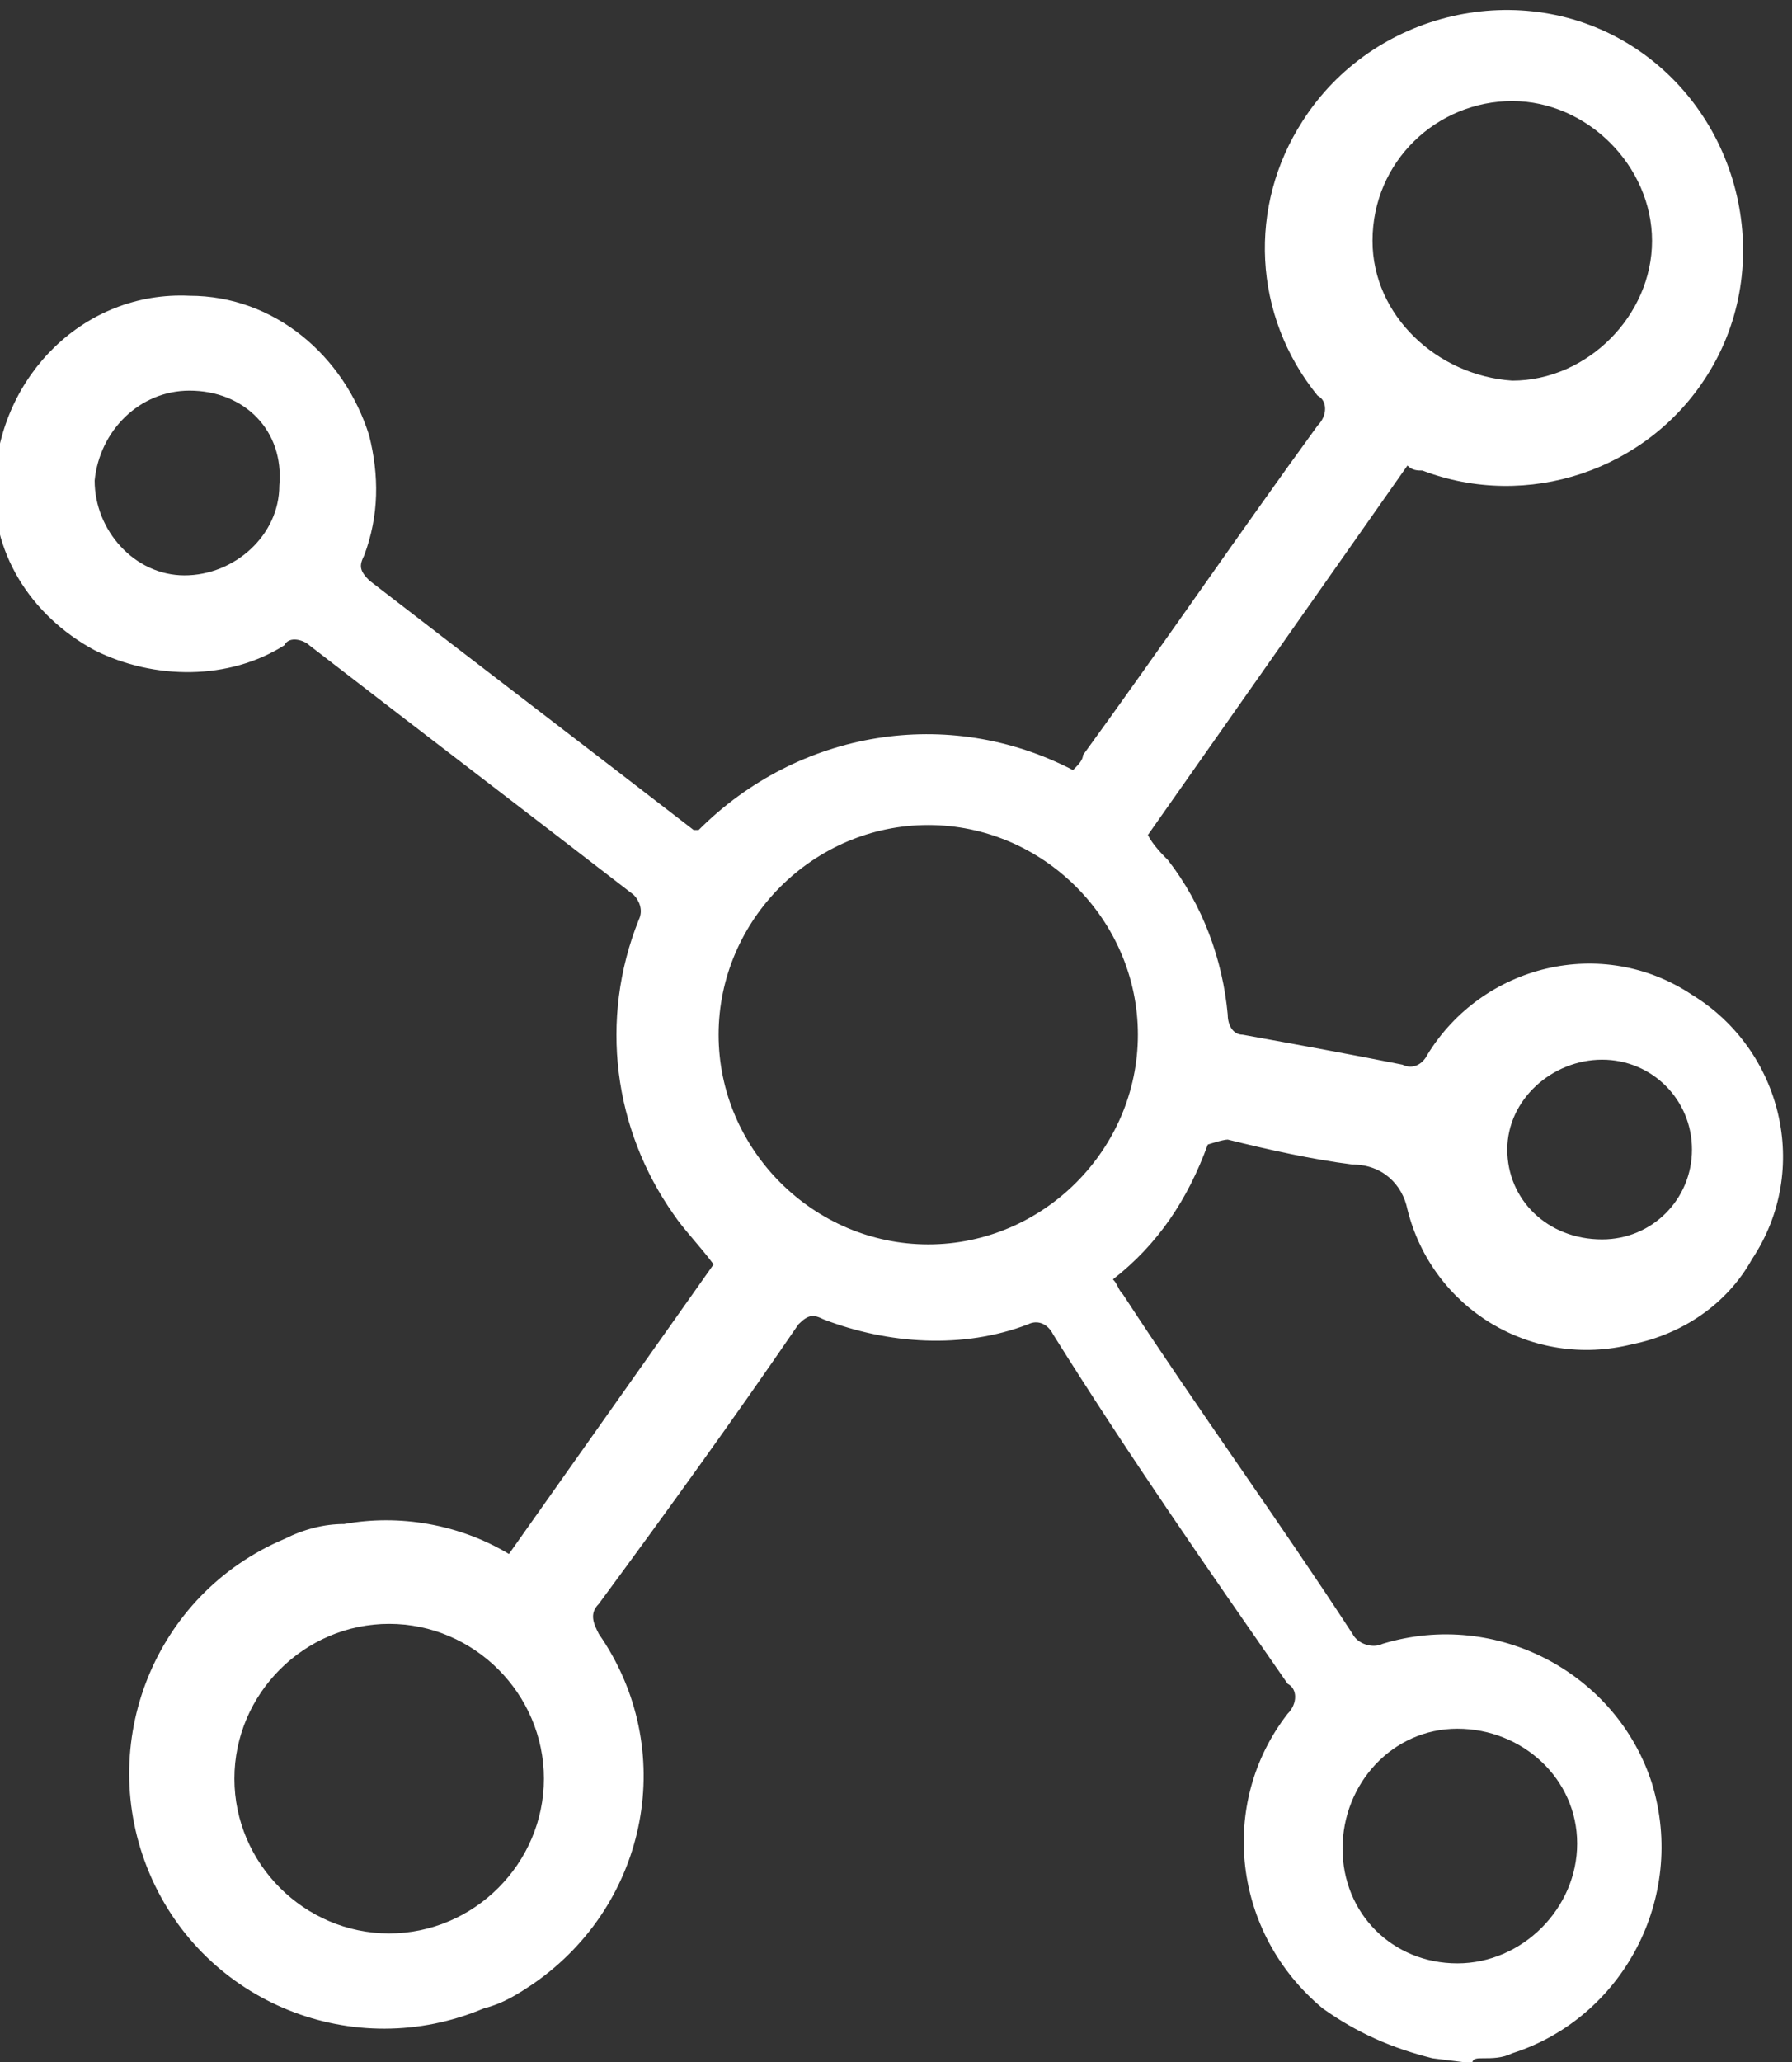 <?xml version="1.0" encoding="utf-8"?>
<!-- Generator: Adobe Illustrator 25.2.1, SVG Export Plug-In . SVG Version: 6.00 Build 0)  -->
<svg version="1.1" id="Layer_1" xmlns="http://www.w3.org/2000/svg" xmlns:xlink="http://www.w3.org/1999/xlink" x="0px" y="0px"
	 viewBox="0 0 35.9 41.3" style="enable-background:new 0 0 35.9 41.3;" xml:space="preserve">
<rect x="0" y="0" width="35.9" height="41.3" fill="#333333" stroke="none"/>
<style type="text/css">
	.st0{fill:#FFFFFF;}
</style>
<g id="Group_10801" transform="translate(-723.804 -690.176)">
	<path id="Path_530" class="st0" d="M752.5,731.4c-0.8-0.2-1.5-0.5-2.2-1c-1.8-1.5-2.1-4.1-0.7-5.9c0.2-0.2,0.2-0.5,0-0.6
		c-1.6-2.3-3.2-4.6-4.7-7c-0.1-0.2-0.3-0.3-0.5-0.2c-1.3,0.5-2.8,0.4-4.1-0.1c-0.2-0.1-0.3-0.1-0.5,0.1c-1.3,1.9-2.6,3.7-4,5.6
		c-0.2,0.2-0.1,0.4,0,0.6c1.6,2.3,1,5.4-1.3,7c-0.3,0.2-0.6,0.4-1,0.5c-2.6,1.1-5.6-0.1-6.7-2.7c-1.1-2.6,0.1-5.6,2.7-6.7
		c0.4-0.2,0.8-0.3,1.2-0.3c1.1-0.2,2.3,0,3.3,0.6l4.1-5.8c-0.3-0.4-0.6-0.7-0.8-1c-1.2-1.7-1.5-3.9-0.7-5.9c0.1-0.2,0-0.4-0.1-0.5
		c0,0,0,0,0,0c-2.2-1.7-4.3-3.3-6.5-5c-0.1-0.1-0.4-0.2-0.5,0c-1.1,0.7-2.6,0.7-3.8,0.1c-1.3-0.7-2.1-2-2-3.4
		c0.1-2.1,1.8-3.8,3.9-3.7c1.7,0,3.1,1.2,3.6,2.8c0.2,0.8,0.2,1.6-0.1,2.4c-0.1,0.2-0.1,0.3,0.1,0.5c2.2,1.7,4.3,3.3,6.5,5
		c0,0,0.1,0,0.1,0c2-2,5-2.5,7.5-1.2c0.1-0.1,0.2-0.2,0.2-0.3c1.6-2.2,3.1-4.4,4.7-6.6c0.2-0.2,0.2-0.5,0-0.6c0,0,0,0,0,0
		c-1.3-1.6-1.4-3.8-0.3-5.5c1.4-2.2,4.4-2.9,6.6-1.5s2.9,4.4,1.5,6.6c-1.2,1.9-3.6,2.7-5.7,1.9c-0.1,0-0.2,0-0.3-0.1l-5.2,7.4
		c0.1,0.2,0.3,0.4,0.4,0.5c0.7,0.9,1.1,2,1.2,3.1c0,0.2,0.1,0.4,0.3,0.4c0,0,0,0,0,0c1.1,0.2,2.2,0.4,3.2,0.6c0.2,0.1,0.4,0,0.5-0.2
		c1.1-1.8,3.5-2.4,5.3-1.2c1.8,1.1,2.4,3.5,1.2,5.3c-0.5,0.9-1.4,1.5-2.4,1.7c-2,0.5-4-0.7-4.5-2.7c0,0,0,0,0,0
		c-0.1-0.5-0.5-0.9-1.1-0.9c-0.8-0.1-1.7-0.3-2.5-0.5c-0.1,0-0.4,0.1-0.4,0.1c-0.4,1.1-1,2-1.9,2.7c0.1,0.1,0.1,0.2,0.2,0.3
		c1.5,2.3,3.1,4.5,4.6,6.8c0.1,0.2,0.4,0.3,0.6,0.2c0,0,0,0,0,0c2.3-0.7,4.7,0.6,5.4,2.8c0.7,2.3-0.6,4.7-2.8,5.4
		c-0.2,0.1-0.4,0.1-0.6,0.1c-0.1,0-0.2,0-0.2,0.1L752.5,731.4z M742.4,715.1c2.3,0,4.2-1.9,4.2-4.2s-1.9-4.2-4.2-4.2
		c-2.3,0-4.2,1.9-4.2,4.2C738.2,713.2,740.1,715.1,742.4,715.1C742.4,715.1,742.4,715.1,742.4,715.1z M728.5,725.8
		c0,1.7,1.4,3.1,3.1,3.1s3.1-1.4,3.1-3.1c0-1.7-1.4-3.1-3.1-3.1c0,0,0,0,0,0C729.9,722.7,728.5,724.1,728.5,725.8L728.5,725.8z
		 M754.1,697.8c1.5,0,2.8-1.3,2.8-2.8c0-1.5-1.3-2.8-2.8-2.8c-1.5,0-2.8,1.2-2.8,2.8C751.3,696.5,752.6,697.7,754.1,697.8z
		 M755.4,727.1c0-1.3-1.1-2.3-2.4-2.3s-2.3,1.1-2.3,2.4c0,1.3,1,2.3,2.3,2.3C754.3,729.5,755.4,728.4,755.4,727.1L755.4,727.1z
		 M727.6,698c-1,0-1.8,0.8-1.9,1.8c0,0,0,0,0,0c0,1,0.8,1.9,1.8,1.9c1,0,1.9-0.8,1.9-1.8C729.5,698.8,728.7,698,727.6,698
		C727.7,698,727.7,698,727.6,698z M757.7,713.2c0-1-0.8-1.8-1.8-1.8c0,0,0,0,0,0c-1,0-1.9,0.8-1.9,1.8c0,0,0,0,0,0
		c0,1,0.8,1.8,1.9,1.8C756.9,715,757.7,714.2,757.7,713.2L757.7,713.2z"/>
</g>
</svg>
